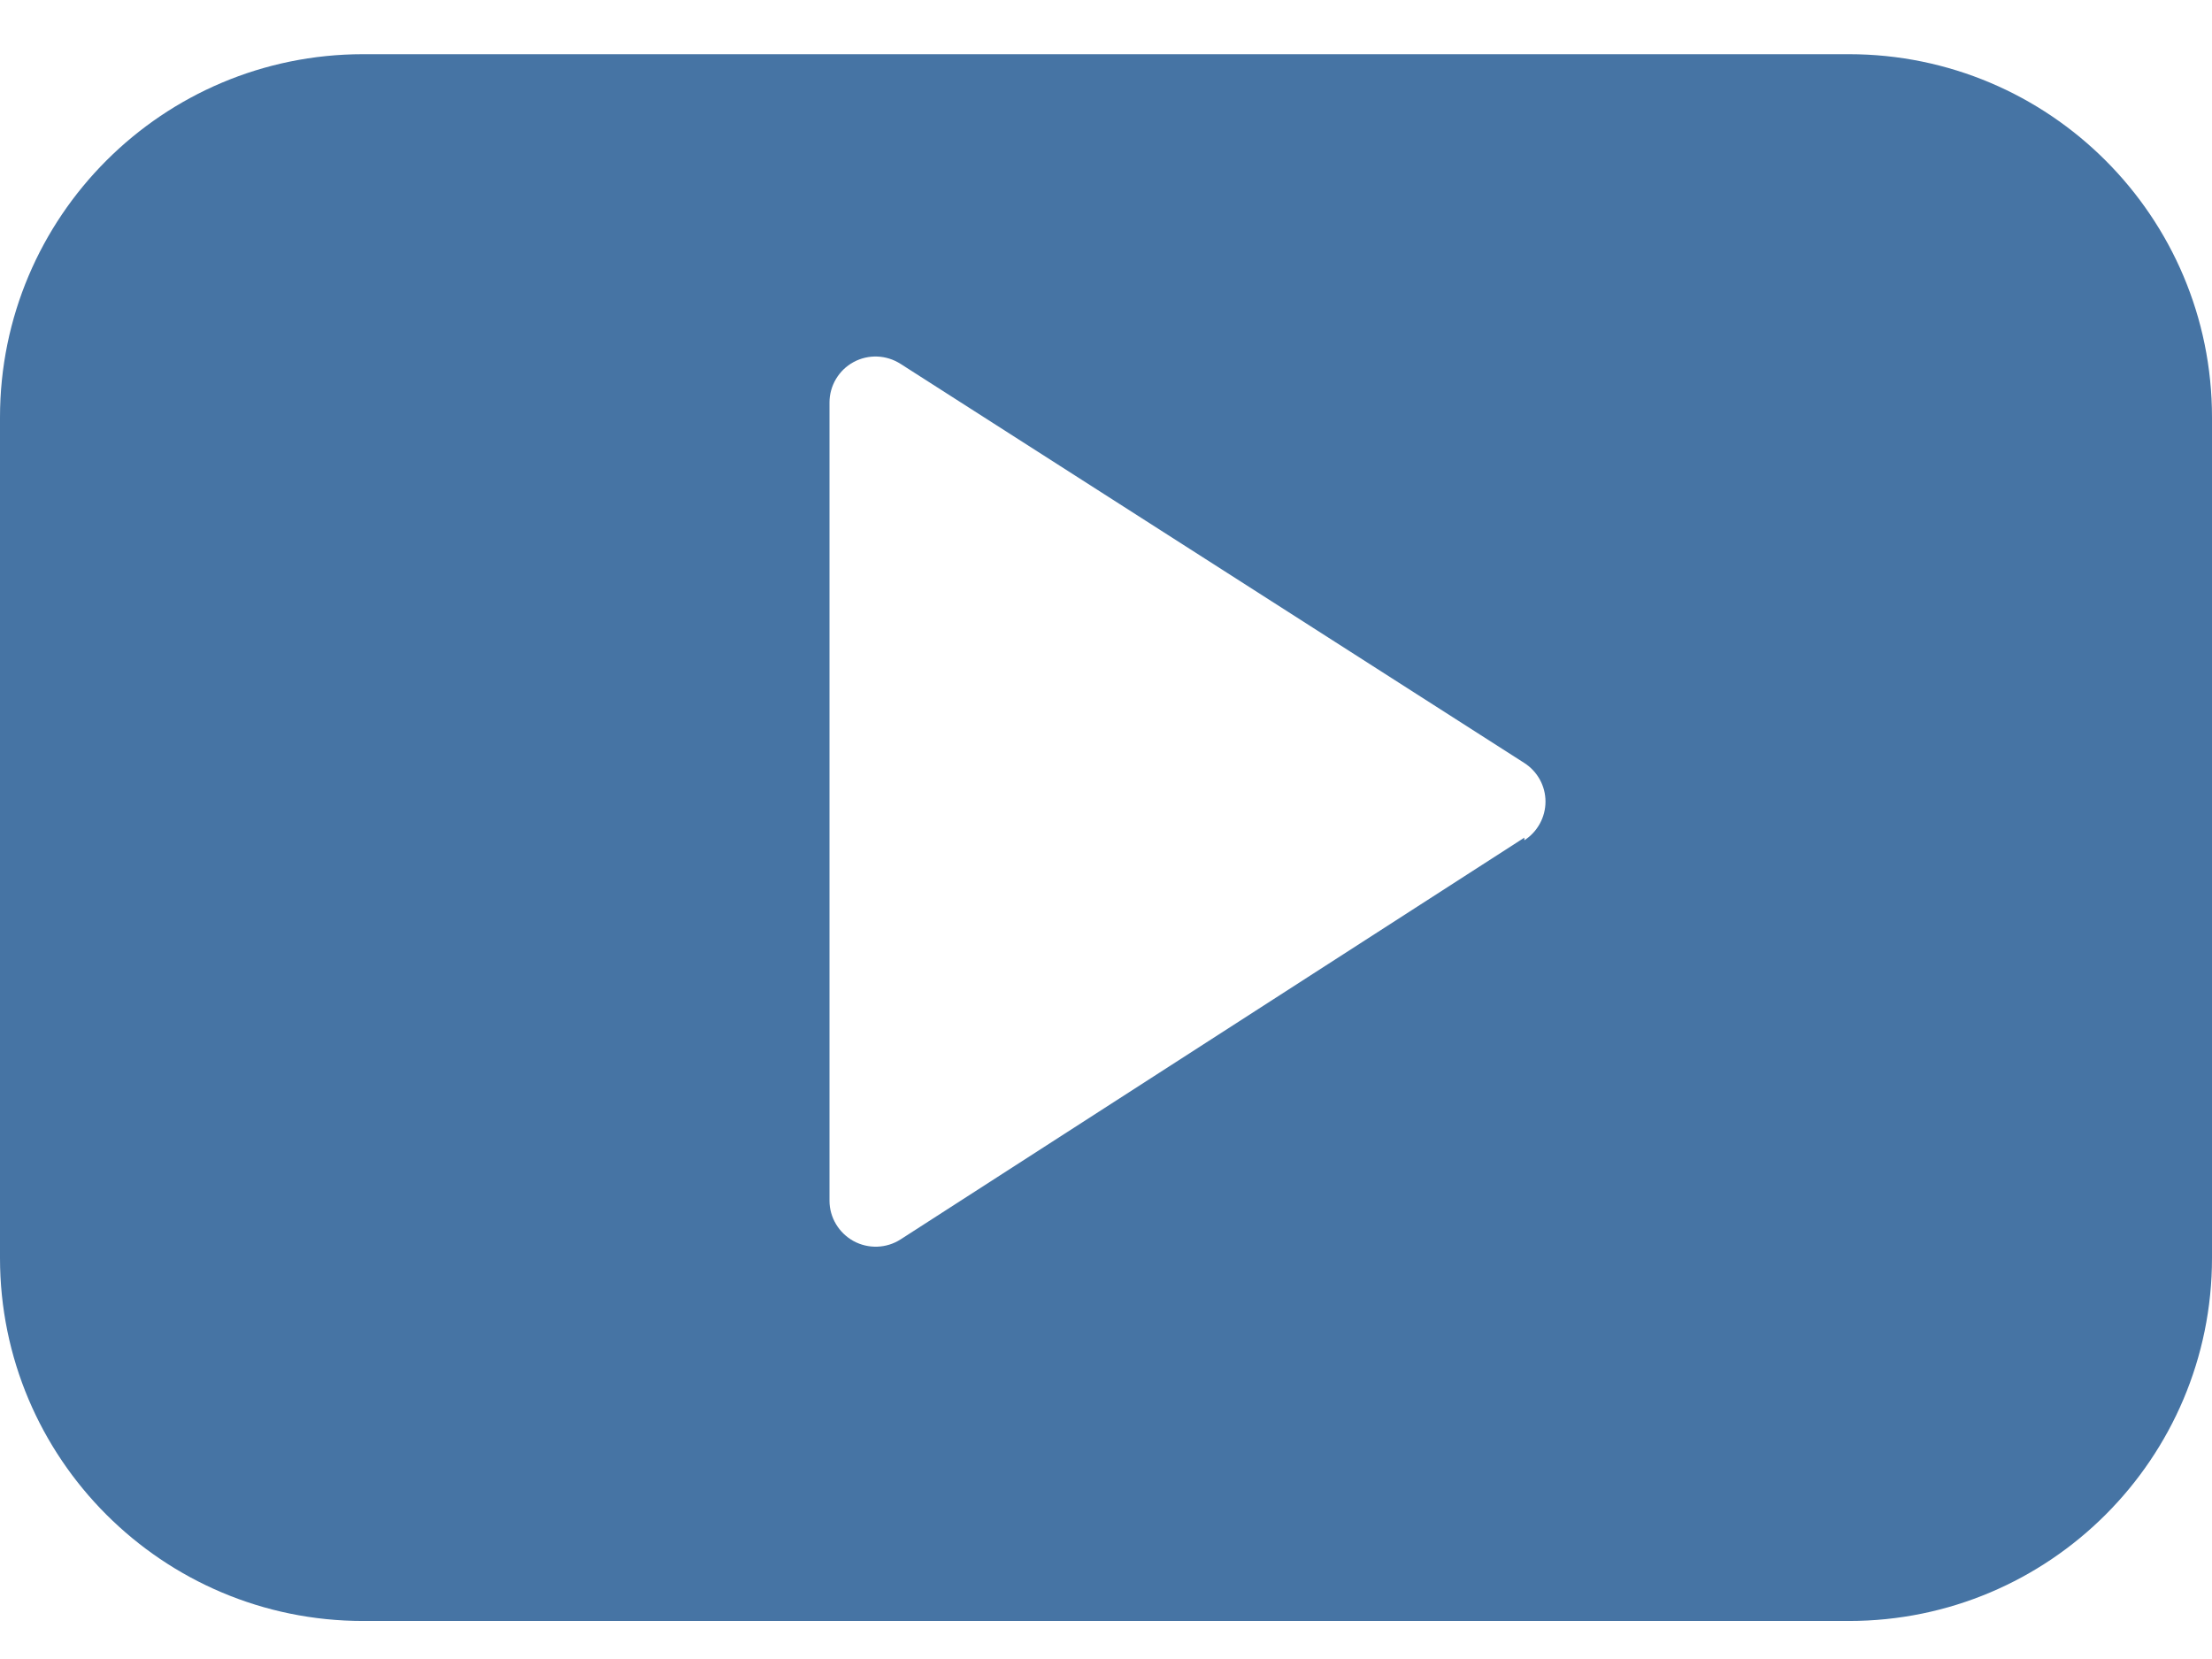 <svg xmlns="http://www.w3.org/2000/svg" width="16" height="12" viewBox="0 0 16 12" fill="none">
  <path
    d="M13.373 0.392C14.824 0.392 16 1.568 16 3.019V9.099C16 10.549 14.824 11.725 13.373 11.725H2.627C1.176 11.725 0 10.549 0 9.099V3.019C0 1.568 1.176 0.392 2.627 0.392H13.373ZM6.514 2.632C6.411 2.566 6.281 2.561 6.174 2.619C6.067 2.677 6 2.79 6 2.911V8.685C6 8.806 6.067 8.918 6.174 8.977C6.281 9.035 6.411 9.031 6.514 8.965L11.026 6.059V6.078C11.121 6.017 11.179 5.911 11.179 5.798C11.179 5.685 11.121 5.58 11.026 5.519L6.514 2.632Z"
    fill="#4674A4" />
</svg>
